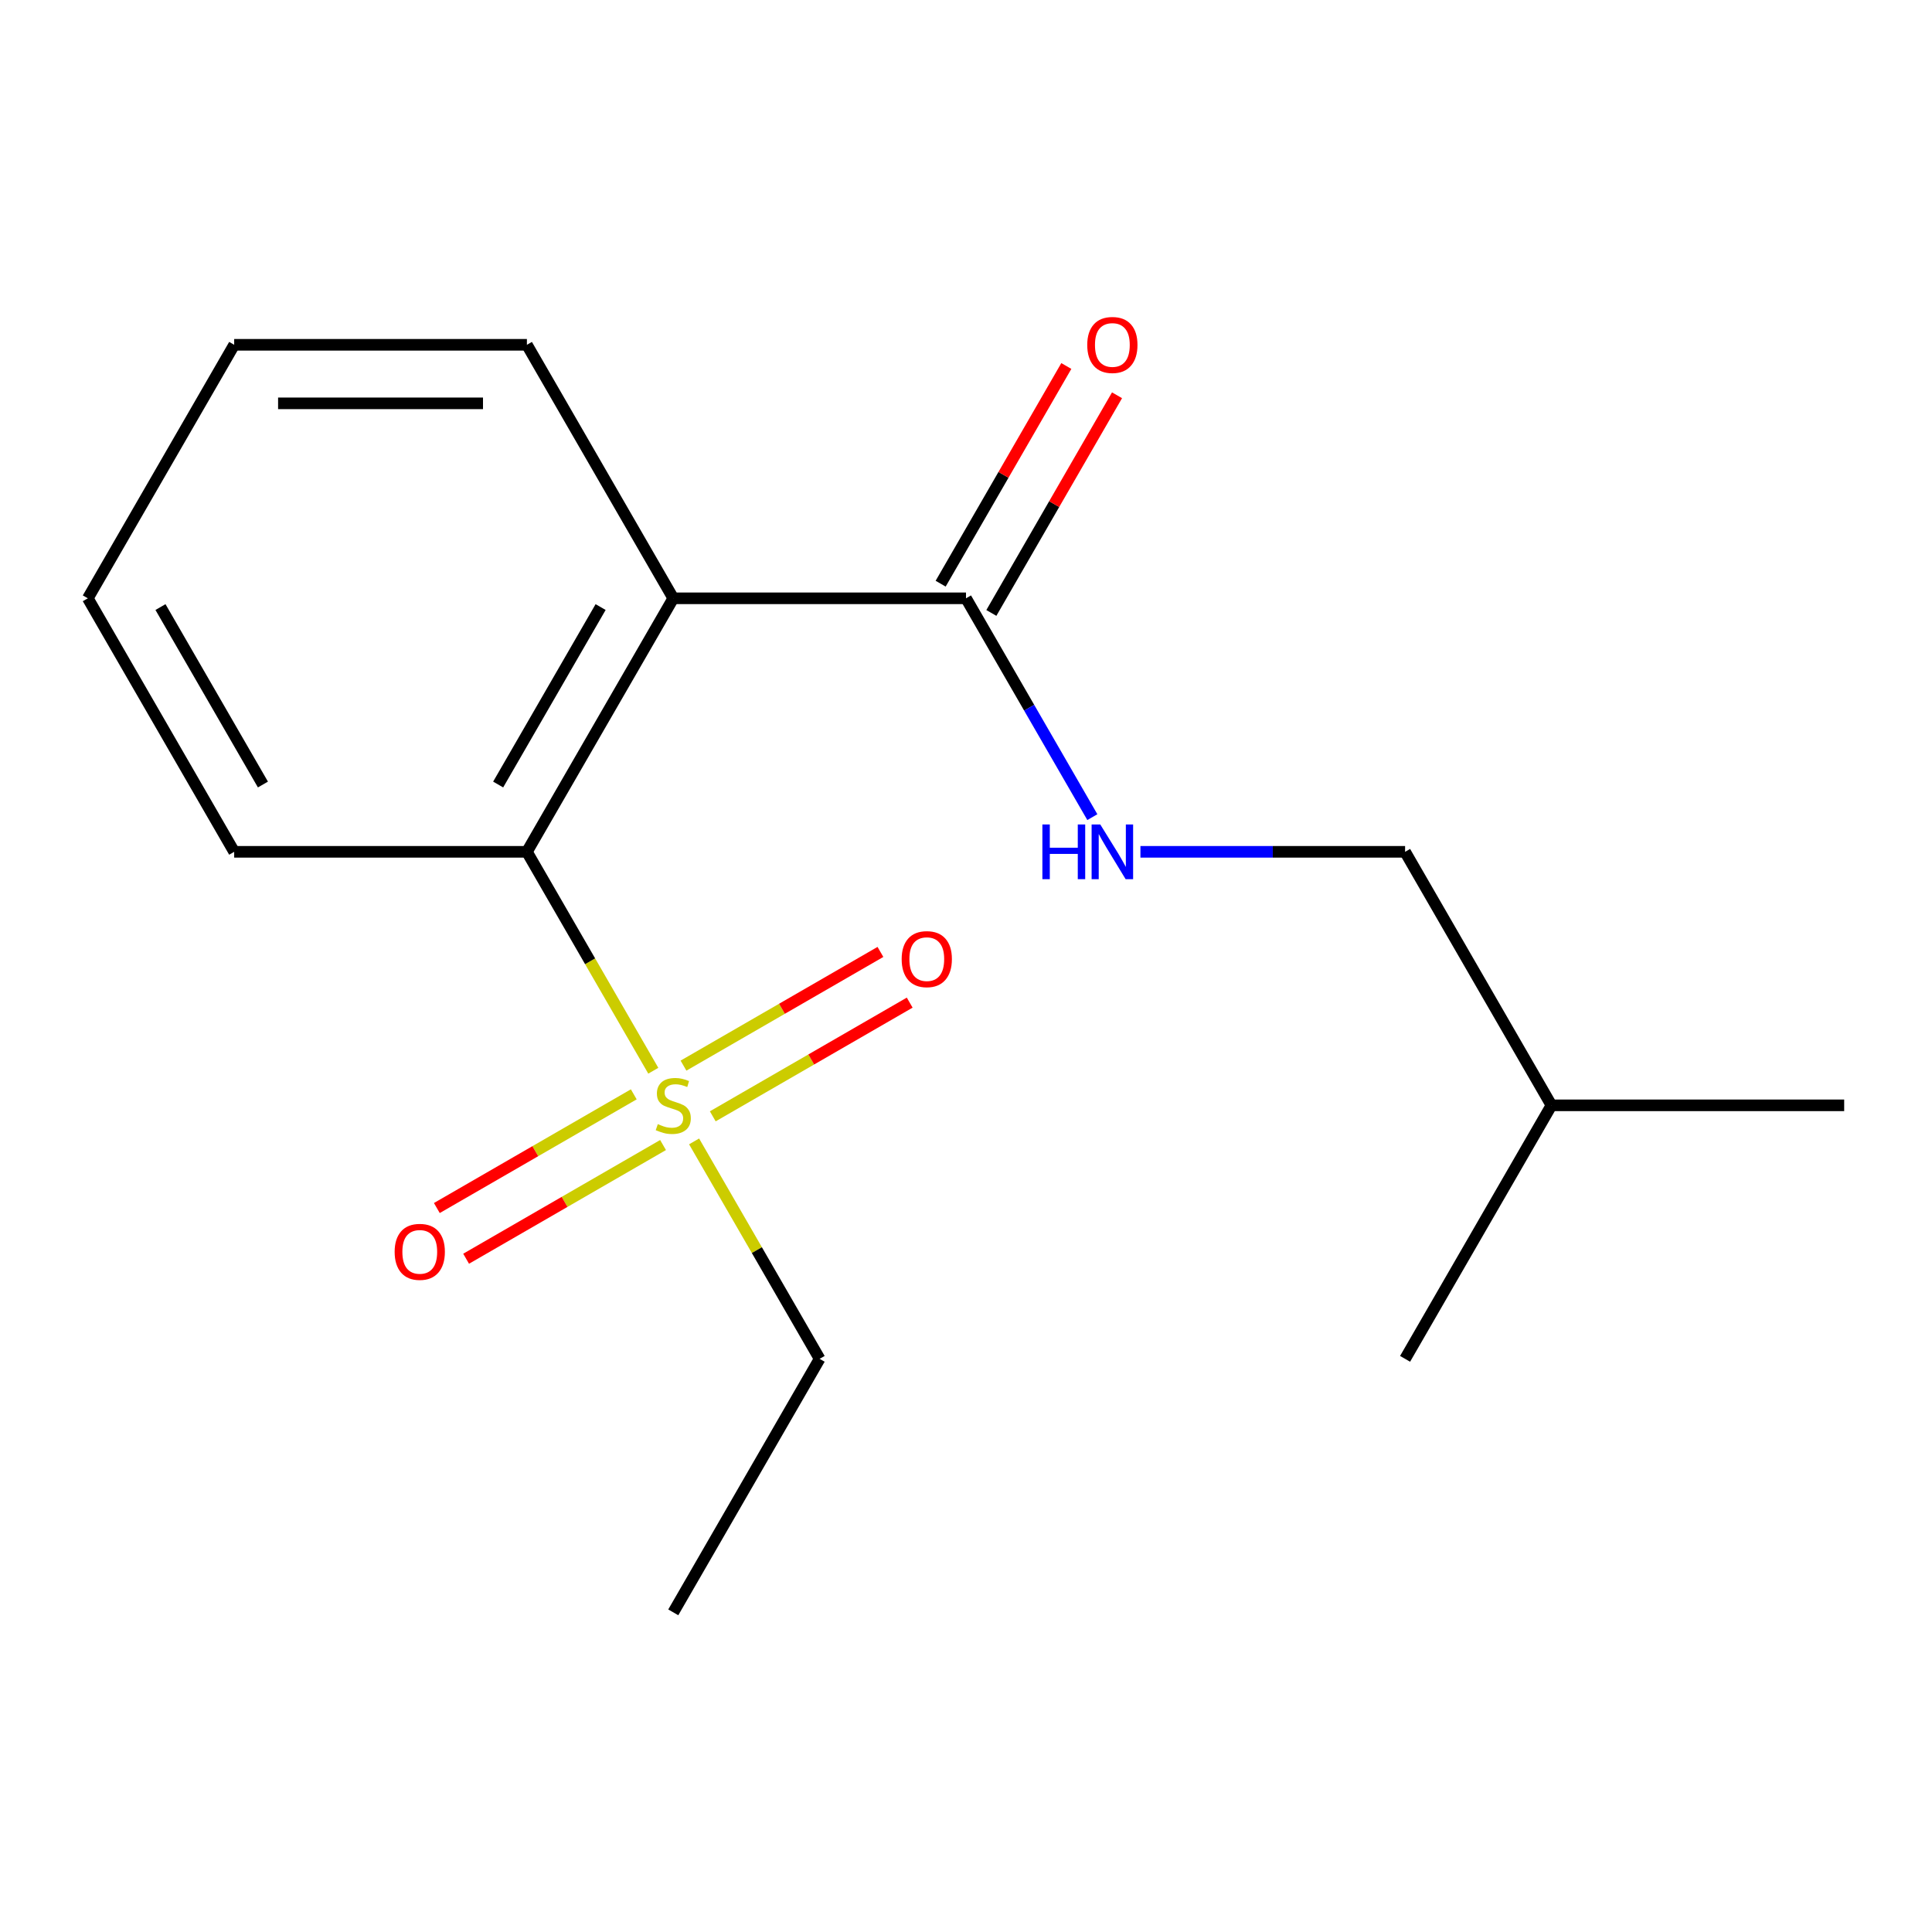 <?xml version='1.0' encoding='iso-8859-1'?>
<svg version='1.1' baseProfile='full'
              xmlns='http://www.w3.org/2000/svg'
                      xmlns:rdkit='http://www.rdkit.org/xml'
                      xmlns:xlink='http://www.w3.org/1999/xlink'
                  xml:space='preserve'
width='1000px' height='1000px' viewBox='0 0 1000 1000'>
<!-- END OF HEADER -->
<rect style='opacity:1.0;fill:#FFFFFF;stroke:none' width='1000' height='1000' x='0' y='0'> </rect>
<path class='bond-1' d='M 338.146,554.209 L 305.437,497.555' style='fill:none;fill-rule:evenodd;stroke:#CCCC00;stroke-width:6px;stroke-linecap:butt;stroke-linejoin:miter;stroke-opacity:1' />
<path class='bond-1' d='M 305.437,497.555 L 272.727,440.901' style='fill:none;fill-rule:evenodd;stroke:#000000;stroke-width:6px;stroke-linecap:butt;stroke-linejoin:miter;stroke-opacity:1' />
<path class='bond-4' d='M 368.928,577.809 L 419.894,548.384' style='fill:none;fill-rule:evenodd;stroke:#CCCC00;stroke-width:6px;stroke-linecap:butt;stroke-linejoin:miter;stroke-opacity:1' />
<path class='bond-4' d='M 419.894,548.384 L 470.86,518.959' style='fill:none;fill-rule:evenodd;stroke:#FF0000;stroke-width:6px;stroke-linecap:butt;stroke-linejoin:miter;stroke-opacity:1' />
<path class='bond-4' d='M 353.777,551.566 L 404.743,522.141' style='fill:none;fill-rule:evenodd;stroke:#CCCC00;stroke-width:6px;stroke-linecap:butt;stroke-linejoin:miter;stroke-opacity:1' />
<path class='bond-4' d='M 404.743,522.141 L 455.709,492.716' style='fill:none;fill-rule:evenodd;stroke:#FF0000;stroke-width:6px;stroke-linecap:butt;stroke-linejoin:miter;stroke-opacity:1' />
<path class='bond-5' d='M 328.041,566.425 L 277.075,595.85' style='fill:none;fill-rule:evenodd;stroke:#CCCC00;stroke-width:6px;stroke-linecap:butt;stroke-linejoin:miter;stroke-opacity:1' />
<path class='bond-5' d='M 277.075,595.85 L 226.11,625.275' style='fill:none;fill-rule:evenodd;stroke:#FF0000;stroke-width:6px;stroke-linecap:butt;stroke-linejoin:miter;stroke-opacity:1' />
<path class='bond-5' d='M 343.193,592.668 L 292.227,622.093' style='fill:none;fill-rule:evenodd;stroke:#CCCC00;stroke-width:6px;stroke-linecap:butt;stroke-linejoin:miter;stroke-opacity:1' />
<path class='bond-5' d='M 292.227,622.093 L 241.261,651.518' style='fill:none;fill-rule:evenodd;stroke:#FF0000;stroke-width:6px;stroke-linecap:butt;stroke-linejoin:miter;stroke-opacity:1' />
<path class='bond-7' d='M 359.263,590.785 L 391.753,647.059' style='fill:none;fill-rule:evenodd;stroke:#CCCC00;stroke-width:6px;stroke-linecap:butt;stroke-linejoin:miter;stroke-opacity:1' />
<path class='bond-7' d='M 391.753,647.059 L 424.242,703.333' style='fill:none;fill-rule:evenodd;stroke:#000000;stroke-width:6px;stroke-linecap:butt;stroke-linejoin:miter;stroke-opacity:1' />
<path class='bond-0' d='M 348.485,309.685 L 272.727,440.901' style='fill:none;fill-rule:evenodd;stroke:#000000;stroke-width:6px;stroke-linecap:butt;stroke-linejoin:miter;stroke-opacity:1' />
<path class='bond-0' d='M 310.878,314.216 L 257.848,406.067' style='fill:none;fill-rule:evenodd;stroke:#000000;stroke-width:6px;stroke-linecap:butt;stroke-linejoin:miter;stroke-opacity:1' />
<path class='bond-2' d='M 348.485,309.685 L 500,309.685' style='fill:none;fill-rule:evenodd;stroke:#000000;stroke-width:6px;stroke-linecap:butt;stroke-linejoin:miter;stroke-opacity:1' />
<path class='bond-9' d='M 348.485,309.685 L 272.727,178.469' style='fill:none;fill-rule:evenodd;stroke:#000000;stroke-width:6px;stroke-linecap:butt;stroke-linejoin:miter;stroke-opacity:1' />
<path class='bond-10' d='M 272.727,440.901 L 121.212,440.901' style='fill:none;fill-rule:evenodd;stroke:#000000;stroke-width:6px;stroke-linecap:butt;stroke-linejoin:miter;stroke-opacity:1' />
<path class='bond-3' d='M 500,309.685 L 532.698,366.319' style='fill:none;fill-rule:evenodd;stroke:#000000;stroke-width:6px;stroke-linecap:butt;stroke-linejoin:miter;stroke-opacity:1' />
<path class='bond-3' d='M 532.698,366.319 L 565.395,422.953' style='fill:none;fill-rule:evenodd;stroke:#0000FF;stroke-width:6px;stroke-linecap:butt;stroke-linejoin:miter;stroke-opacity:1' />
<path class='bond-6' d='M 513.122,317.261 L 545.646,260.927' style='fill:none;fill-rule:evenodd;stroke:#000000;stroke-width:6px;stroke-linecap:butt;stroke-linejoin:miter;stroke-opacity:1' />
<path class='bond-6' d='M 545.646,260.927 L 578.171,204.593' style='fill:none;fill-rule:evenodd;stroke:#FF0000;stroke-width:6px;stroke-linecap:butt;stroke-linejoin:miter;stroke-opacity:1' />
<path class='bond-6' d='M 486.878,302.109 L 519.403,245.775' style='fill:none;fill-rule:evenodd;stroke:#000000;stroke-width:6px;stroke-linecap:butt;stroke-linejoin:miter;stroke-opacity:1' />
<path class='bond-6' d='M 519.403,245.775 L 551.927,189.441' style='fill:none;fill-rule:evenodd;stroke:#FF0000;stroke-width:6px;stroke-linecap:butt;stroke-linejoin:miter;stroke-opacity:1' />
<path class='bond-8' d='M 590.285,440.901 L 658.779,440.901' style='fill:none;fill-rule:evenodd;stroke:#0000FF;stroke-width:6px;stroke-linecap:butt;stroke-linejoin:miter;stroke-opacity:1' />
<path class='bond-8' d='M 658.779,440.901 L 727.273,440.901' style='fill:none;fill-rule:evenodd;stroke:#000000;stroke-width:6px;stroke-linecap:butt;stroke-linejoin:miter;stroke-opacity:1' />
<path class='bond-12' d='M 424.242,703.333 L 348.485,834.549' style='fill:none;fill-rule:evenodd;stroke:#000000;stroke-width:6px;stroke-linecap:butt;stroke-linejoin:miter;stroke-opacity:1' />
<path class='bond-11' d='M 727.273,440.901 L 803.03,572.117' style='fill:none;fill-rule:evenodd;stroke:#000000;stroke-width:6px;stroke-linecap:butt;stroke-linejoin:miter;stroke-opacity:1' />
<path class='bond-17' d='M 272.727,178.469 L 121.212,178.469' style='fill:none;fill-rule:evenodd;stroke:#000000;stroke-width:6px;stroke-linecap:butt;stroke-linejoin:miter;stroke-opacity:1' />
<path class='bond-17' d='M 250,208.772 L 143.939,208.772' style='fill:none;fill-rule:evenodd;stroke:#000000;stroke-width:6px;stroke-linecap:butt;stroke-linejoin:miter;stroke-opacity:1' />
<path class='bond-16' d='M 121.212,440.901 L 45.455,309.685' style='fill:none;fill-rule:evenodd;stroke:#000000;stroke-width:6px;stroke-linecap:butt;stroke-linejoin:miter;stroke-opacity:1' />
<path class='bond-16' d='M 136.092,406.067 L 83.061,314.216' style='fill:none;fill-rule:evenodd;stroke:#000000;stroke-width:6px;stroke-linecap:butt;stroke-linejoin:miter;stroke-opacity:1' />
<path class='bond-14' d='M 803.03,572.117 L 954.545,572.117' style='fill:none;fill-rule:evenodd;stroke:#000000;stroke-width:6px;stroke-linecap:butt;stroke-linejoin:miter;stroke-opacity:1' />
<path class='bond-15' d='M 803.03,572.117 L 727.273,703.333' style='fill:none;fill-rule:evenodd;stroke:#000000;stroke-width:6px;stroke-linecap:butt;stroke-linejoin:miter;stroke-opacity:1' />
<path class='bond-13' d='M 121.212,178.469 L 45.455,309.685' style='fill:none;fill-rule:evenodd;stroke:#000000;stroke-width:6px;stroke-linecap:butt;stroke-linejoin:miter;stroke-opacity:1' />
<path  class='atom-0' d='M 340.485 581.837
Q 340.805 581.957, 342.125 582.517
Q 343.445 583.077, 344.885 583.437
Q 346.365 583.757, 347.805 583.757
Q 350.485 583.757, 352.045 582.477
Q 353.605 581.157, 353.605 578.877
Q 353.605 577.317, 352.805 576.357
Q 352.045 575.397, 350.845 574.877
Q 349.645 574.357, 347.645 573.757
Q 345.125 572.997, 343.605 572.277
Q 342.125 571.557, 341.045 570.037
Q 340.005 568.517, 340.005 565.957
Q 340.005 562.397, 342.405 560.197
Q 344.845 557.997, 349.645 557.997
Q 352.925 557.997, 356.645 559.557
L 355.725 562.637
Q 352.325 561.237, 349.765 561.237
Q 347.005 561.237, 345.485 562.397
Q 343.965 563.517, 344.005 565.477
Q 344.005 566.997, 344.765 567.917
Q 345.565 568.837, 346.685 569.357
Q 347.845 569.877, 349.765 570.477
Q 352.325 571.277, 353.845 572.077
Q 355.365 572.877, 356.445 574.517
Q 357.565 576.117, 357.565 578.877
Q 357.565 582.797, 354.925 584.917
Q 352.325 586.997, 347.965 586.997
Q 345.445 586.997, 343.525 586.437
Q 341.645 585.917, 339.405 584.997
L 340.485 581.837
' fill='#CCCC00'/>
<path  class='atom-4' d='M 539.538 426.741
L 543.378 426.741
L 543.378 438.781
L 557.858 438.781
L 557.858 426.741
L 561.698 426.741
L 561.698 455.061
L 557.858 455.061
L 557.858 441.981
L 543.378 441.981
L 543.378 455.061
L 539.538 455.061
L 539.538 426.741
' fill='#0000FF'/>
<path  class='atom-4' d='M 569.498 426.741
L 578.778 441.741
Q 579.698 443.221, 581.178 445.901
Q 582.658 448.581, 582.738 448.741
L 582.738 426.741
L 586.498 426.741
L 586.498 455.061
L 582.618 455.061
L 572.658 438.661
Q 571.498 436.741, 570.258 434.541
Q 569.058 432.341, 568.698 431.661
L 568.698 455.061
L 565.018 455.061
L 565.018 426.741
L 569.498 426.741
' fill='#0000FF'/>
<path  class='atom-5' d='M 466.701 496.44
Q 466.701 489.64, 470.061 485.84
Q 473.421 482.04, 479.701 482.04
Q 485.981 482.04, 489.341 485.84
Q 492.701 489.64, 492.701 496.44
Q 492.701 503.32, 489.301 507.24
Q 485.901 511.12, 479.701 511.12
Q 473.461 511.12, 470.061 507.24
Q 466.701 503.36, 466.701 496.44
M 479.701 507.92
Q 484.021 507.92, 486.341 505.04
Q 488.701 502.12, 488.701 496.44
Q 488.701 490.88, 486.341 488.08
Q 484.021 485.24, 479.701 485.24
Q 475.381 485.24, 473.021 488.04
Q 470.701 490.84, 470.701 496.44
Q 470.701 502.16, 473.021 505.04
Q 475.381 507.92, 479.701 507.92
' fill='#FF0000'/>
<path  class='atom-6' d='M 204.269 647.955
Q 204.269 641.155, 207.629 637.355
Q 210.989 633.555, 217.269 633.555
Q 223.549 633.555, 226.909 637.355
Q 230.269 641.155, 230.269 647.955
Q 230.269 654.835, 226.869 658.755
Q 223.469 662.635, 217.269 662.635
Q 211.029 662.635, 207.629 658.755
Q 204.269 654.875, 204.269 647.955
M 217.269 659.435
Q 221.589 659.435, 223.909 656.555
Q 226.269 653.635, 226.269 647.955
Q 226.269 642.395, 223.909 639.595
Q 221.589 636.755, 217.269 636.755
Q 212.949 636.755, 210.589 639.555
Q 208.269 642.355, 208.269 647.955
Q 208.269 653.675, 210.589 656.555
Q 212.949 659.435, 217.269 659.435
' fill='#FF0000'/>
<path  class='atom-7' d='M 562.758 178.549
Q 562.758 171.749, 566.118 167.949
Q 569.478 164.149, 575.758 164.149
Q 582.038 164.149, 585.398 167.949
Q 588.758 171.749, 588.758 178.549
Q 588.758 185.429, 585.358 189.349
Q 581.958 193.229, 575.758 193.229
Q 569.518 193.229, 566.118 189.349
Q 562.758 185.469, 562.758 178.549
M 575.758 190.029
Q 580.078 190.029, 582.398 187.149
Q 584.758 184.229, 584.758 178.549
Q 584.758 172.989, 582.398 170.189
Q 580.078 167.349, 575.758 167.349
Q 571.438 167.349, 569.078 170.149
Q 566.758 172.949, 566.758 178.549
Q 566.758 184.269, 569.078 187.149
Q 571.438 190.029, 575.758 190.029
' fill='#FF0000'/>
</svg>
